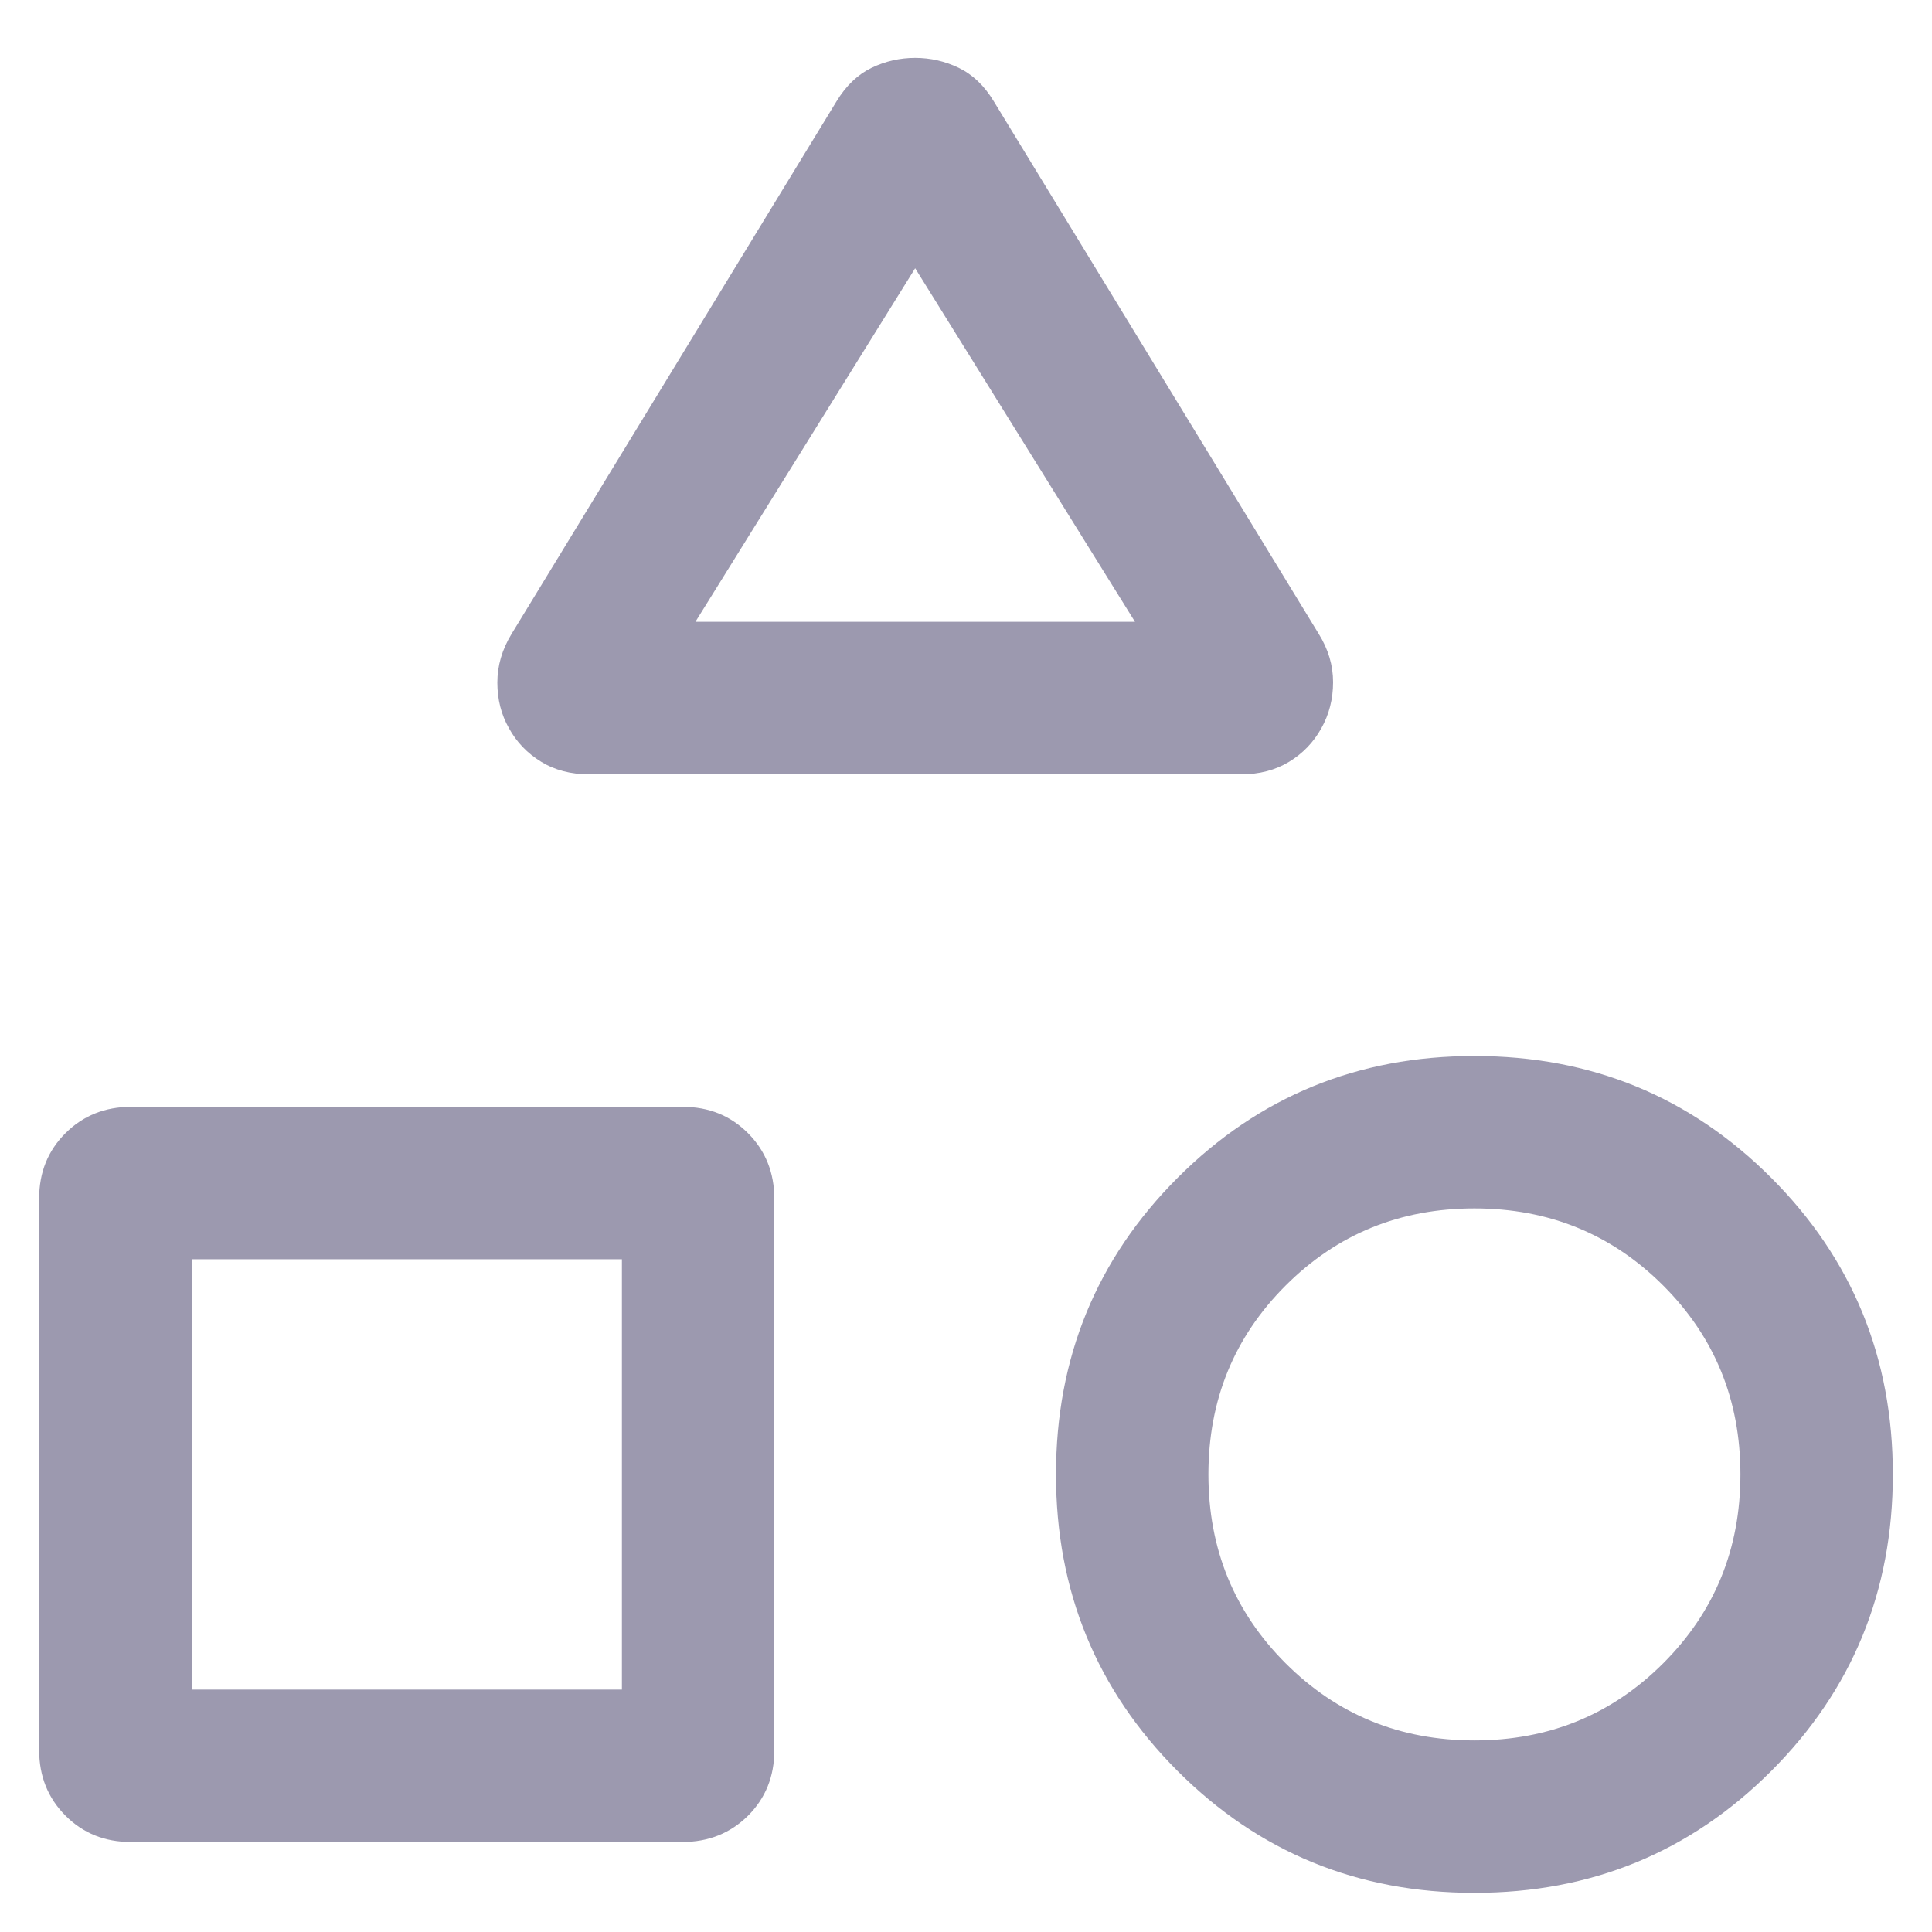 <svg width='19' height='19' viewBox='0 0 19 19' fill='none' xmlns='http://www.w3.org/2000/svg'><path d='M5.031 6.234L8.227 0.996C8.321 0.842 8.435 0.733 8.571 0.667C8.706 0.602 8.849 0.569 9 0.569C9.151 0.569 9.294 0.602 9.429 0.667C9.565 0.733 9.68 0.842 9.773 0.996L12.969 6.234C13.063 6.385 13.11 6.543 13.11 6.709C13.11 6.875 13.071 7.026 12.994 7.163C12.917 7.301 12.812 7.41 12.677 7.492C12.542 7.574 12.385 7.615 12.206 7.615H5.794C5.614 7.615 5.456 7.574 5.321 7.491C5.186 7.408 5.081 7.299 5.006 7.163C4.929 7.028 4.891 6.878 4.891 6.713C4.891 6.548 4.937 6.388 5.031 6.234ZM14.5 18.615C13.352 18.615 12.38 18.216 11.582 17.418C10.784 16.62 10.385 15.648 10.385 14.5C10.385 13.352 10.784 12.38 11.582 11.582C12.38 10.784 13.352 10.385 14.5 10.385C15.648 10.385 16.62 10.784 17.418 11.582C18.216 12.38 18.615 13.352 18.615 14.5C18.615 15.648 18.216 16.62 17.418 17.418C16.62 18.216 15.648 18.615 14.5 18.615ZM0.385 17.211V11.786C0.385 11.53 0.471 11.316 0.645 11.143C0.818 10.971 1.033 10.885 1.289 10.885H6.714C6.97 10.885 7.184 10.971 7.357 11.145C7.529 11.318 7.615 11.533 7.615 11.789V17.214C7.615 17.47 7.529 17.684 7.356 17.857C7.182 18.029 6.967 18.115 6.711 18.115H1.286C1.03 18.115 0.816 18.029 0.643 17.855C0.471 17.682 0.385 17.467 0.385 17.211ZM14.5 17.116C15.232 17.116 15.851 16.863 16.357 16.357C16.863 15.851 17.116 15.232 17.116 14.5C17.116 13.768 16.863 13.149 16.357 12.643C15.851 12.137 15.232 11.884 14.5 11.884C13.768 11.884 13.149 12.137 12.643 12.643C12.137 13.149 11.884 13.768 11.884 14.5C11.884 15.232 12.137 15.851 12.643 16.357C13.149 16.863 13.768 17.116 14.5 17.116ZM1.885 16.616H6.116V12.384H1.885V16.616ZM6.839 6.115H11.162L9 2.638L6.839 6.115Z' fill='#9C99AF'/></svg>